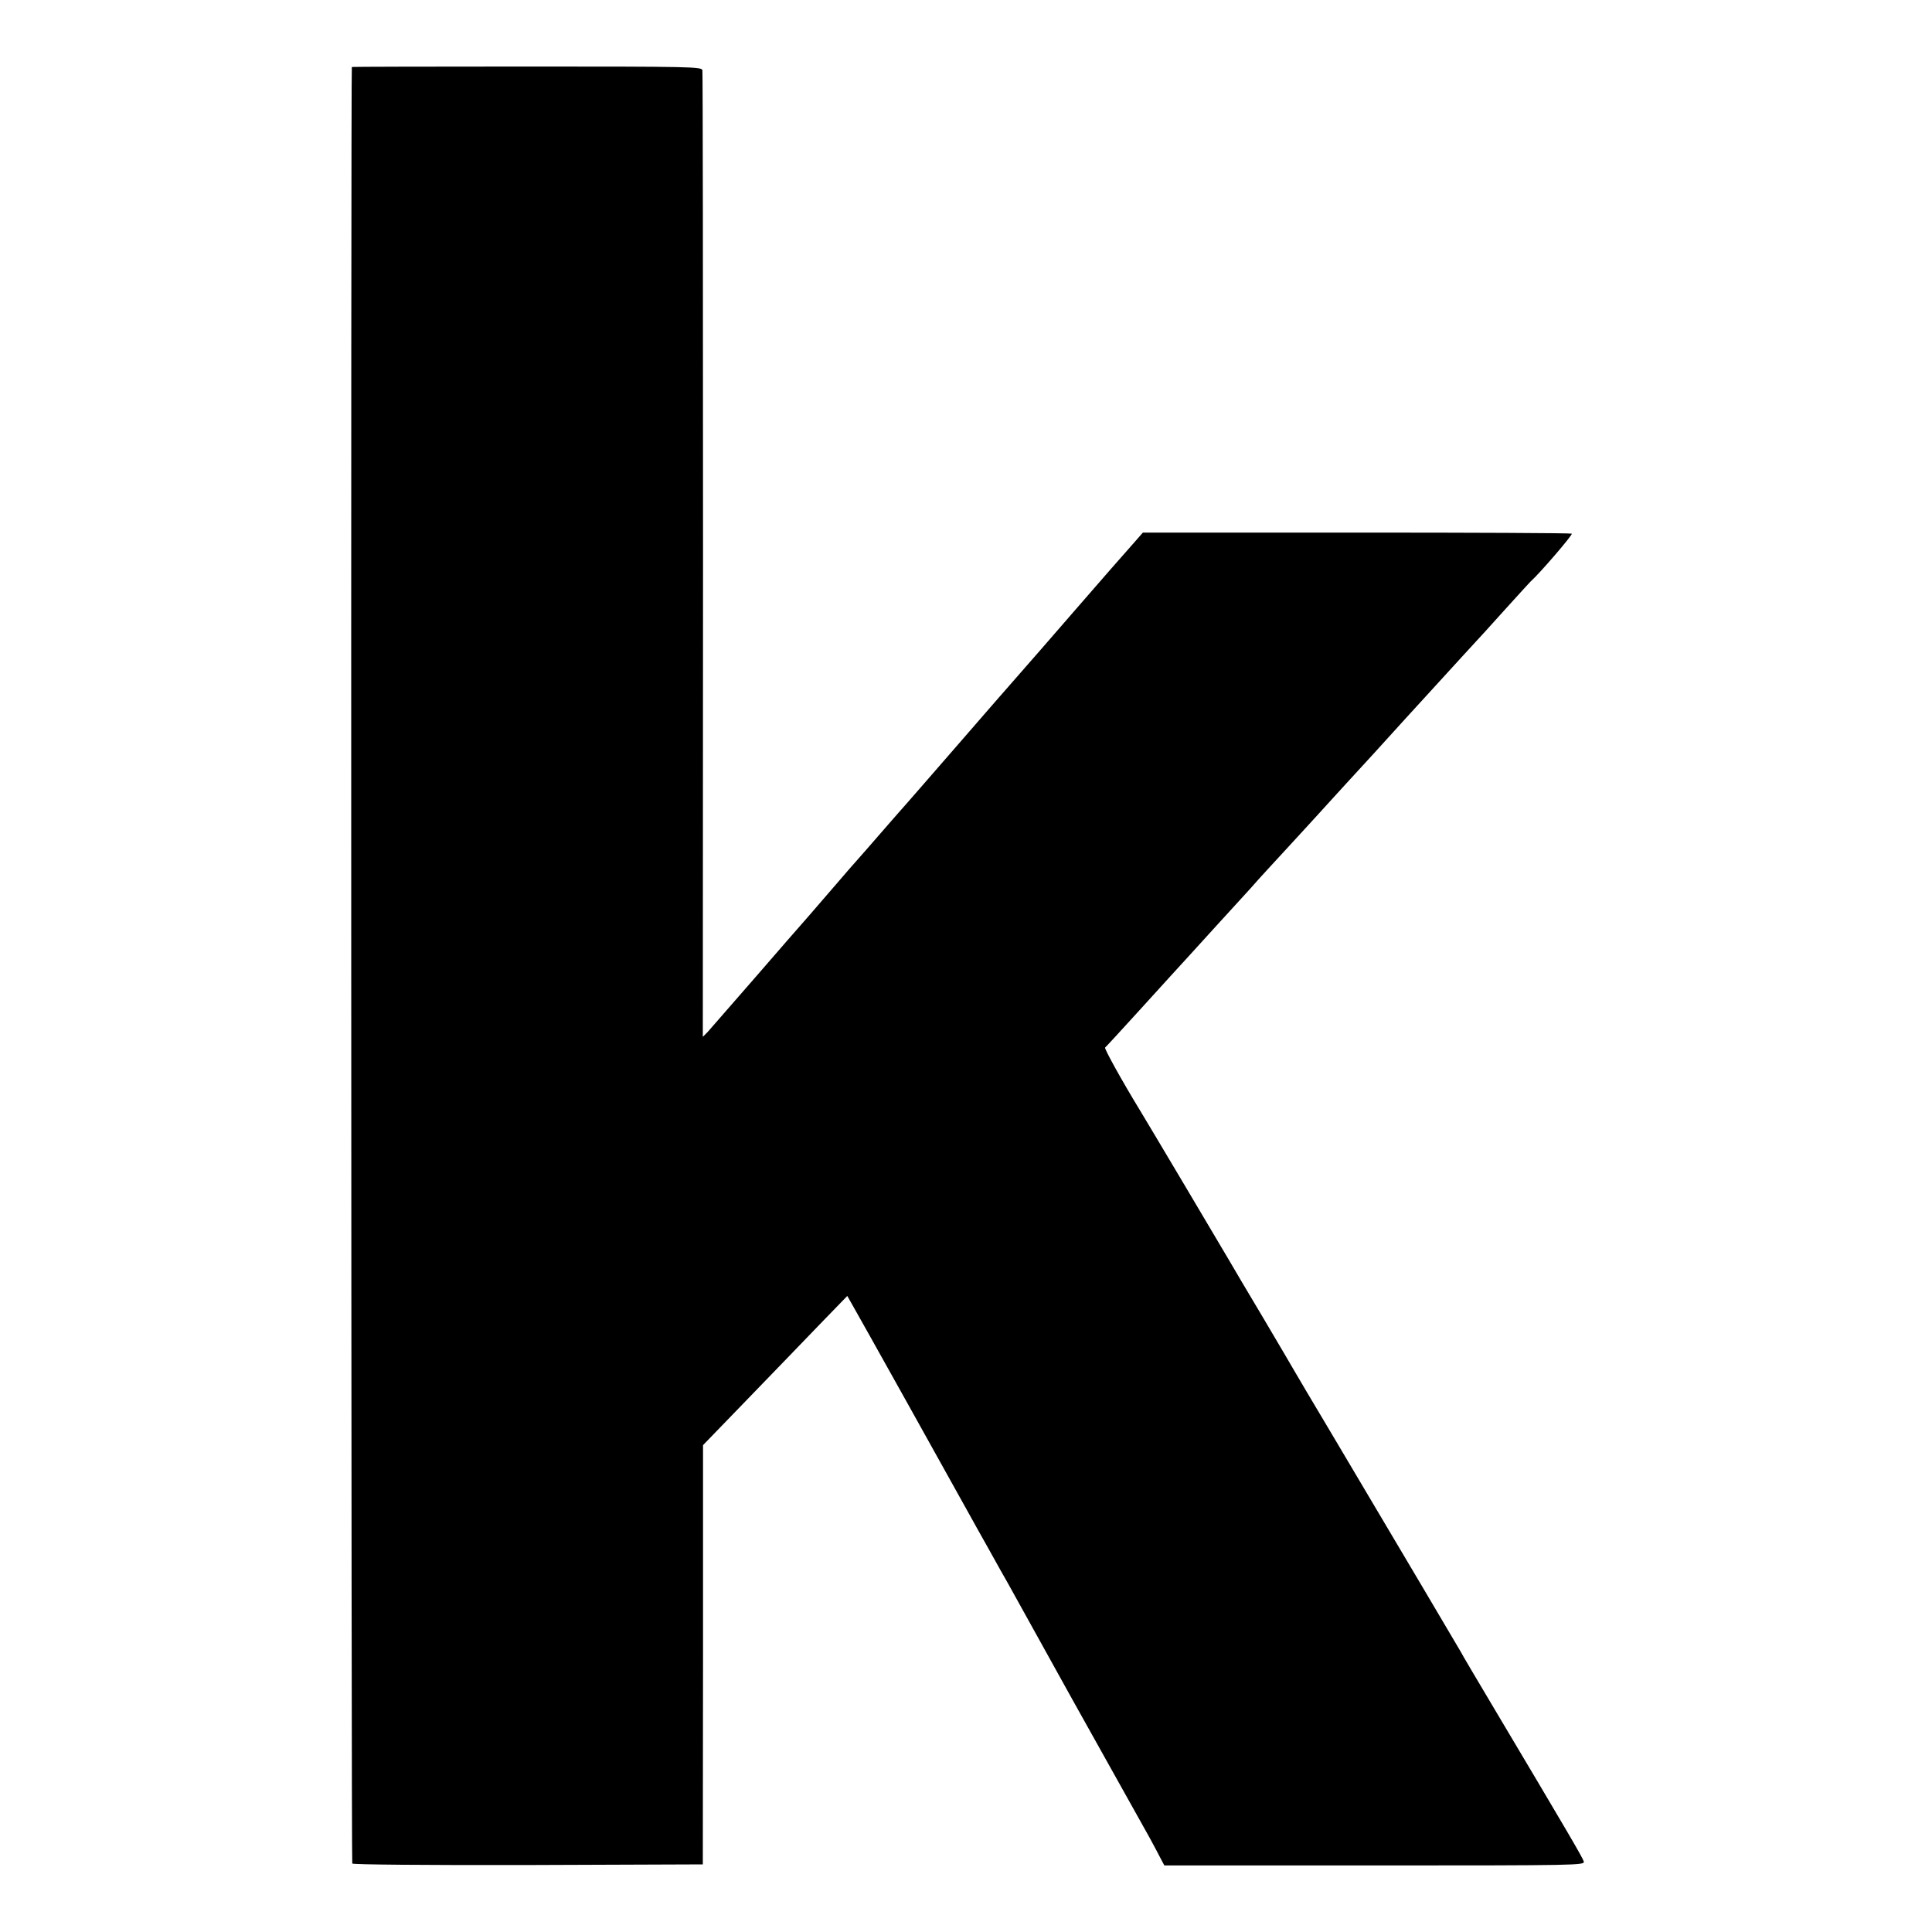 <?xml version="1.0" standalone="no"?>
<!DOCTYPE svg PUBLIC "-//W3C//DTD SVG 20010904//EN"
 "http://www.w3.org/TR/2001/REC-SVG-20010904/DTD/svg10.dtd">
<svg version="1.0" xmlns="http://www.w3.org/2000/svg"
 width="900pt" height="900pt" viewBox="0 0 900 900"
 preserveAspectRatio="xMidYMid meet">
<g transform="translate(0,900) scale(0.1,-0.1)"
fill="#000000" stroke="none">
<path d="M1639 8688 c-5 -10 -3 -8362 2 -8369 3 -5 338 -8 819 -7 l814 3 1
977 0 976 210 217 c116 120 267 276 336 348 l126 130 25 -44 c24 -41 475 -849
541 -969 17 -30 59 -107 95 -170 35 -63 74 -133 87 -155 18 -33 250 -451 305
-550 16 -28 279 -499 356 -637 19 -35 42 -78 51 -96 l17 -32 979 0 c946 0 979
1 975 18 -5 18 -73 134 -414 707 -82 138 -154 259 -159 270 -11 19 -272 461
-610 1030 -79 132 -152 256 -163 275 -11 19 -77 132 -147 250 -71 118 -144
243 -164 277 -32 55 -389 656 -412 693 -83 136 -166 286 -161 290 4 3 72 77
152 165 80 88 147 162 150 165 4 4 180 197 215 236 6 6 48 53 95 104 47 51 93
102 103 114 10 11 60 66 111 121 51 55 121 132 156 170 35 39 105 115 155 170
51 55 168 183 260 285 93 102 212 232 264 289 121 132 100 108 215 236 55 61
102 112 105 115 44 39 199 220 193 224 -5 3 -457 5 -1004 5 l-994 0 -50 -57
c-28 -31 -147 -167 -264 -302 -117 -135 -238 -274 -270 -310 -32 -36 -153
-175 -270 -310 -117 -135 -229 -263 -249 -286 -20 -22 -49 -56 -66 -75 -100
-115 -161 -185 -165 -189 -3 -3 -48 -54 -100 -115 -52 -60 -106 -123 -120
-139 -14 -16 -30 -34 -35 -40 -6 -6 -102 -117 -214 -246 -112 -129 -214 -245
-225 -258 l-22 -22 1 2242 c0 1234 -1 2251 -3 2261 -4 16 -51 17 -818 17 -448
0 -815 -1 -815 -2z"/>
</g>
</svg>
